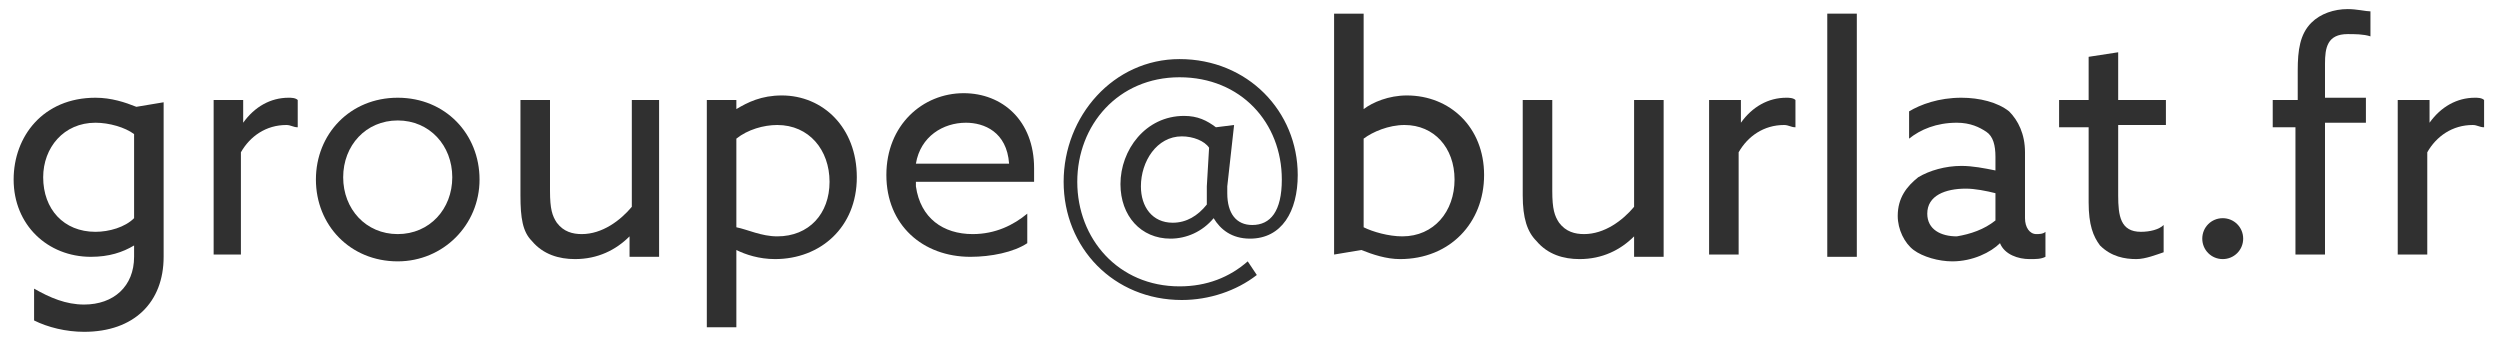 <?xml version="1.0" encoding="utf-8"?>
<!-- Generator: Adobe Illustrator 19.1.0, SVG Export Plug-In . SVG Version: 6.00 Build 0)  -->
<svg version="1.1" id="Calque_1" xmlns="http://www.w3.org/2000/svg" xmlns:xlink="http://www.w3.org/1999/xlink" x="0px" y="0px"
	 viewBox="0 0 110 15" style="enable-background:new 0 0 110 15;" xml:space="preserve">
<style type="text/css">
	.st0{fill:#303030;}
</style>
<g>
	<path class="st0" d="M1.5,12.7c0.7,0.4,1.4,0.7,2.2,0.7c1.3,0,2.2-0.8,2.2-2.1v-0.5l0,0c-0.5,0.3-1.1,0.5-1.9,0.5
		c-1.9,0-3.4-1.4-3.4-3.4c0-1.9,1.3-3.6,3.6-3.6c0.7,0,1.3,0.2,1.8,0.4l1.2-0.2v6.8c0,2-1.3,3.3-3.5,3.3c-0.8,0-1.6-0.2-2.2-0.5
		V12.7z M4.2,10.2c0.6,0,1.3-0.2,1.7-0.6V5.9C5.5,5.6,4.8,5.4,4.2,5.4c-1.4,0-2.3,1.1-2.3,2.4C1.9,9.2,2.8,10.2,4.2,10.2z"/>
	<path class="st0" d="M9.4,4.4h1.3v1l0,0c0.5-0.7,1.2-1.1,2-1.1c0.1,0,0.3,0,0.4,0.1v1.2c-0.2,0-0.3-0.1-0.5-0.1
		c-0.9,0-1.6,0.5-2,1.2v4.5H9.4V4.4z"/>
	<path class="st0" d="M17.5,4.3c2.1,0,3.6,1.6,3.6,3.6s-1.6,3.6-3.6,3.6c-2.1,0-3.6-1.6-3.6-3.6S15.4,4.3,17.5,4.3z M17.5,10.3
		c1.4,0,2.4-1.1,2.4-2.5s-1-2.5-2.4-2.5c-1.4,0-2.4,1.1-2.4,2.5S16.1,10.3,17.5,10.3z"/>
	<path class="st0" d="M22.9,8.6V4.4h1.3v4c0,0.8,0.1,1.1,0.3,1.4c0.3,0.4,0.7,0.5,1.1,0.5c0.9,0,1.7-0.6,2.2-1.2V4.4H29v6.9h-1.3
		v-0.9l0,0c-0.6,0.6-1.4,1-2.4,1c-0.7,0-1.4-0.2-1.9-0.8C23,10.2,22.9,9.6,22.9,8.6z"/>
	<path class="st0" d="M32.4,14.4h-1.3v-10h1.3v0.4l0,0c0.5-0.3,1.1-0.6,2-0.6c1.8,0,3.3,1.4,3.3,3.6c0,2.2-1.6,3.6-3.6,3.6
		c-0.7,0-1.3-0.2-1.7-0.4l0,0V14.4z M34.2,10.4c1.4,0,2.3-1,2.3-2.4c0-1.4-0.9-2.5-2.3-2.5c-0.6,0-1.3,0.2-1.8,0.6v3.9
		C32.9,10.1,33.5,10.4,34.2,10.4z"/>
	<path class="st0" d="M40.3,8.2c0.2,1.4,1.2,2.1,2.5,2.1c1,0,1.8-0.4,2.4-0.9v1.3c-0.6,0.4-1.6,0.6-2.5,0.6c-2.1,0-3.7-1.4-3.7-3.6
		c0-2.2,1.6-3.6,3.4-3.6c1.7,0,3.1,1.2,3.1,3.3c0,0.2,0,0.5,0,0.6H40.3z M40.3,7.2h4.1c-0.1-1.4-1.1-1.8-1.9-1.8
		C41.5,5.4,40.5,6,40.3,7.2z"/>
	<path class="st0" d="M51.9,2.6c3,0,5.2,2.3,5.2,5.1c0,1.6-0.7,2.8-2.1,2.8c-0.8,0-1.3-0.4-1.6-0.9h0c-0.5,0.6-1.2,0.9-1.9,0.9
		c-1.3,0-2.2-1-2.2-2.4c0-1.5,1.1-3,2.8-3c0.6,0,1,0.2,1.4,0.5l0.8-0.1L54,8.2c0,0.1,0,0.2,0,0.3c0,0.9,0.4,1.4,1.1,1.4
		c0.8,0,1.3-0.6,1.3-2c0-2.5-1.8-4.5-4.5-4.5c-2.7,0-4.5,2.1-4.5,4.6c0,2.5,1.8,4.6,4.5,4.6c1.2,0,2.2-0.4,3-1.1l0.4,0.6
		c-0.9,0.7-2.1,1.1-3.3,1.1c-3,0-5.2-2.3-5.2-5.2S49,2.6,51.9,2.6z M53.1,9c0-0.3,0-0.5,0-0.8l0.1-1.7C53,6.2,52.5,6,52,6
		c-1.1,0-1.8,1.1-1.8,2.2c0,0.9,0.5,1.6,1.4,1.6C52.2,9.8,52.7,9.5,53.1,9z"/>
	<path class="st0" d="M58.7,0.6h1.3v4.2l0,0c0.4-0.3,1.1-0.6,1.9-0.6c1.9,0,3.4,1.4,3.4,3.5c0,2.1-1.5,3.7-3.7,3.7
		c-0.6,0-1.2-0.2-1.7-0.4l-1.2,0.2V0.6z M61.7,10.4c1.4,0,2.3-1.1,2.3-2.5c0-1.4-0.9-2.4-2.2-2.4c-0.7,0-1.4,0.3-1.8,0.6v3.9
		C60.4,10.2,61.1,10.4,61.7,10.4z"/>
	<path class="st0" d="M67,8.6V4.4h1.3v4c0,0.8,0.1,1.1,0.3,1.4c0.3,0.4,0.7,0.5,1.1,0.5c0.9,0,1.7-0.6,2.2-1.2V4.4h1.3v6.9h-1.3
		v-0.9l0,0c-0.6,0.6-1.4,1-2.4,1c-0.7,0-1.4-0.2-1.9-0.8C67.2,10.2,67,9.6,67,8.6z"/>
	<path class="st0" d="M75.3,4.4h1.3v1l0,0c0.5-0.7,1.2-1.1,2-1.1c0.1,0,0.3,0,0.4,0.1v1.2c-0.2,0-0.3-0.1-0.5-0.1
		c-0.9,0-1.6,0.5-2,1.2v4.5h-1.3V4.4z"/>
	<path class="st0" d="M80.4,0.6h1.3v10.7h-1.3V0.6z"/>
	<path class="st0" d="M84.2,11c-0.4-0.3-0.7-0.9-0.7-1.5c0-0.8,0.4-1.3,0.9-1.7c0.5-0.3,1.2-0.5,1.9-0.5c0.5,0,1,0.1,1.5,0.2V6.9
		c0-0.5-0.1-0.9-0.4-1.1c-0.3-0.2-0.7-0.4-1.3-0.4c-0.9,0-1.6,0.3-2.1,0.7V4.9c0.5-0.3,1.3-0.6,2.3-0.6c0.8,0,1.6,0.2,2.1,0.6
		c0.4,0.4,0.7,1,0.7,1.8v2.9c0,0.4,0.2,0.7,0.5,0.7c0.1,0,0.3,0,0.4-0.1v1.1c-0.2,0.1-0.4,0.1-0.7,0.1c-0.5,0-1.1-0.2-1.3-0.7h0
		c-0.4,0.4-1.2,0.8-2.1,0.8C85.3,11.5,84.6,11.3,84.2,11z M87.8,9.7V8.5c-0.4-0.1-0.9-0.2-1.3-0.2c-0.9,0-1.7,0.3-1.7,1.1
		c0,0.7,0.6,1,1.3,1C86.7,10.3,87.3,10.1,87.8,9.7z"/>
	<path class="st0" d="M91.9,8.9V5.6h-1.3V4.4h1.3V2.5l1.3-0.2v2.1h2.1v1.1h-2.1v3.1c0,0.9,0.1,1.6,1,1.6c0.4,0,0.8-0.1,1-0.3v1.2
		c-0.3,0.1-0.8,0.3-1.2,0.3c-0.5,0-1.1-0.1-1.6-0.6C92.1,10.4,91.9,9.9,91.9,8.9z"/>
	<path class="st0" d="M97.8,9.6c0.5,0,0.9,0.4,0.9,0.9s-0.4,0.9-0.9,0.9c-0.5,0-0.9-0.4-0.9-0.9S97.3,9.6,97.8,9.6z"/>
	<path class="st0" d="M101.1,5.6h-1.1V4.4h1.1V3.1c0-0.9,0.1-1.6,0.6-2.1c0.4-0.4,1-0.6,1.6-0.6c0.4,0,0.8,0.1,1,0.1v1.1
		c-0.3-0.1-0.7-0.1-1-0.1c-0.9,0-1,0.6-1,1.3v1.5h1.8v1.1h-1.8v5.8h-1.3V5.6z"/>
	<path class="st0" d="M105.6,4.4h1.3v1l0,0c0.5-0.7,1.2-1.1,2-1.1c0.1,0,0.3,0,0.4,0.1v1.2c-0.2,0-0.3-0.1-0.5-0.1
		c-0.9,0-1.6,0.5-2,1.2v4.5h-1.3V4.4z"/>
</g>
</svg>
